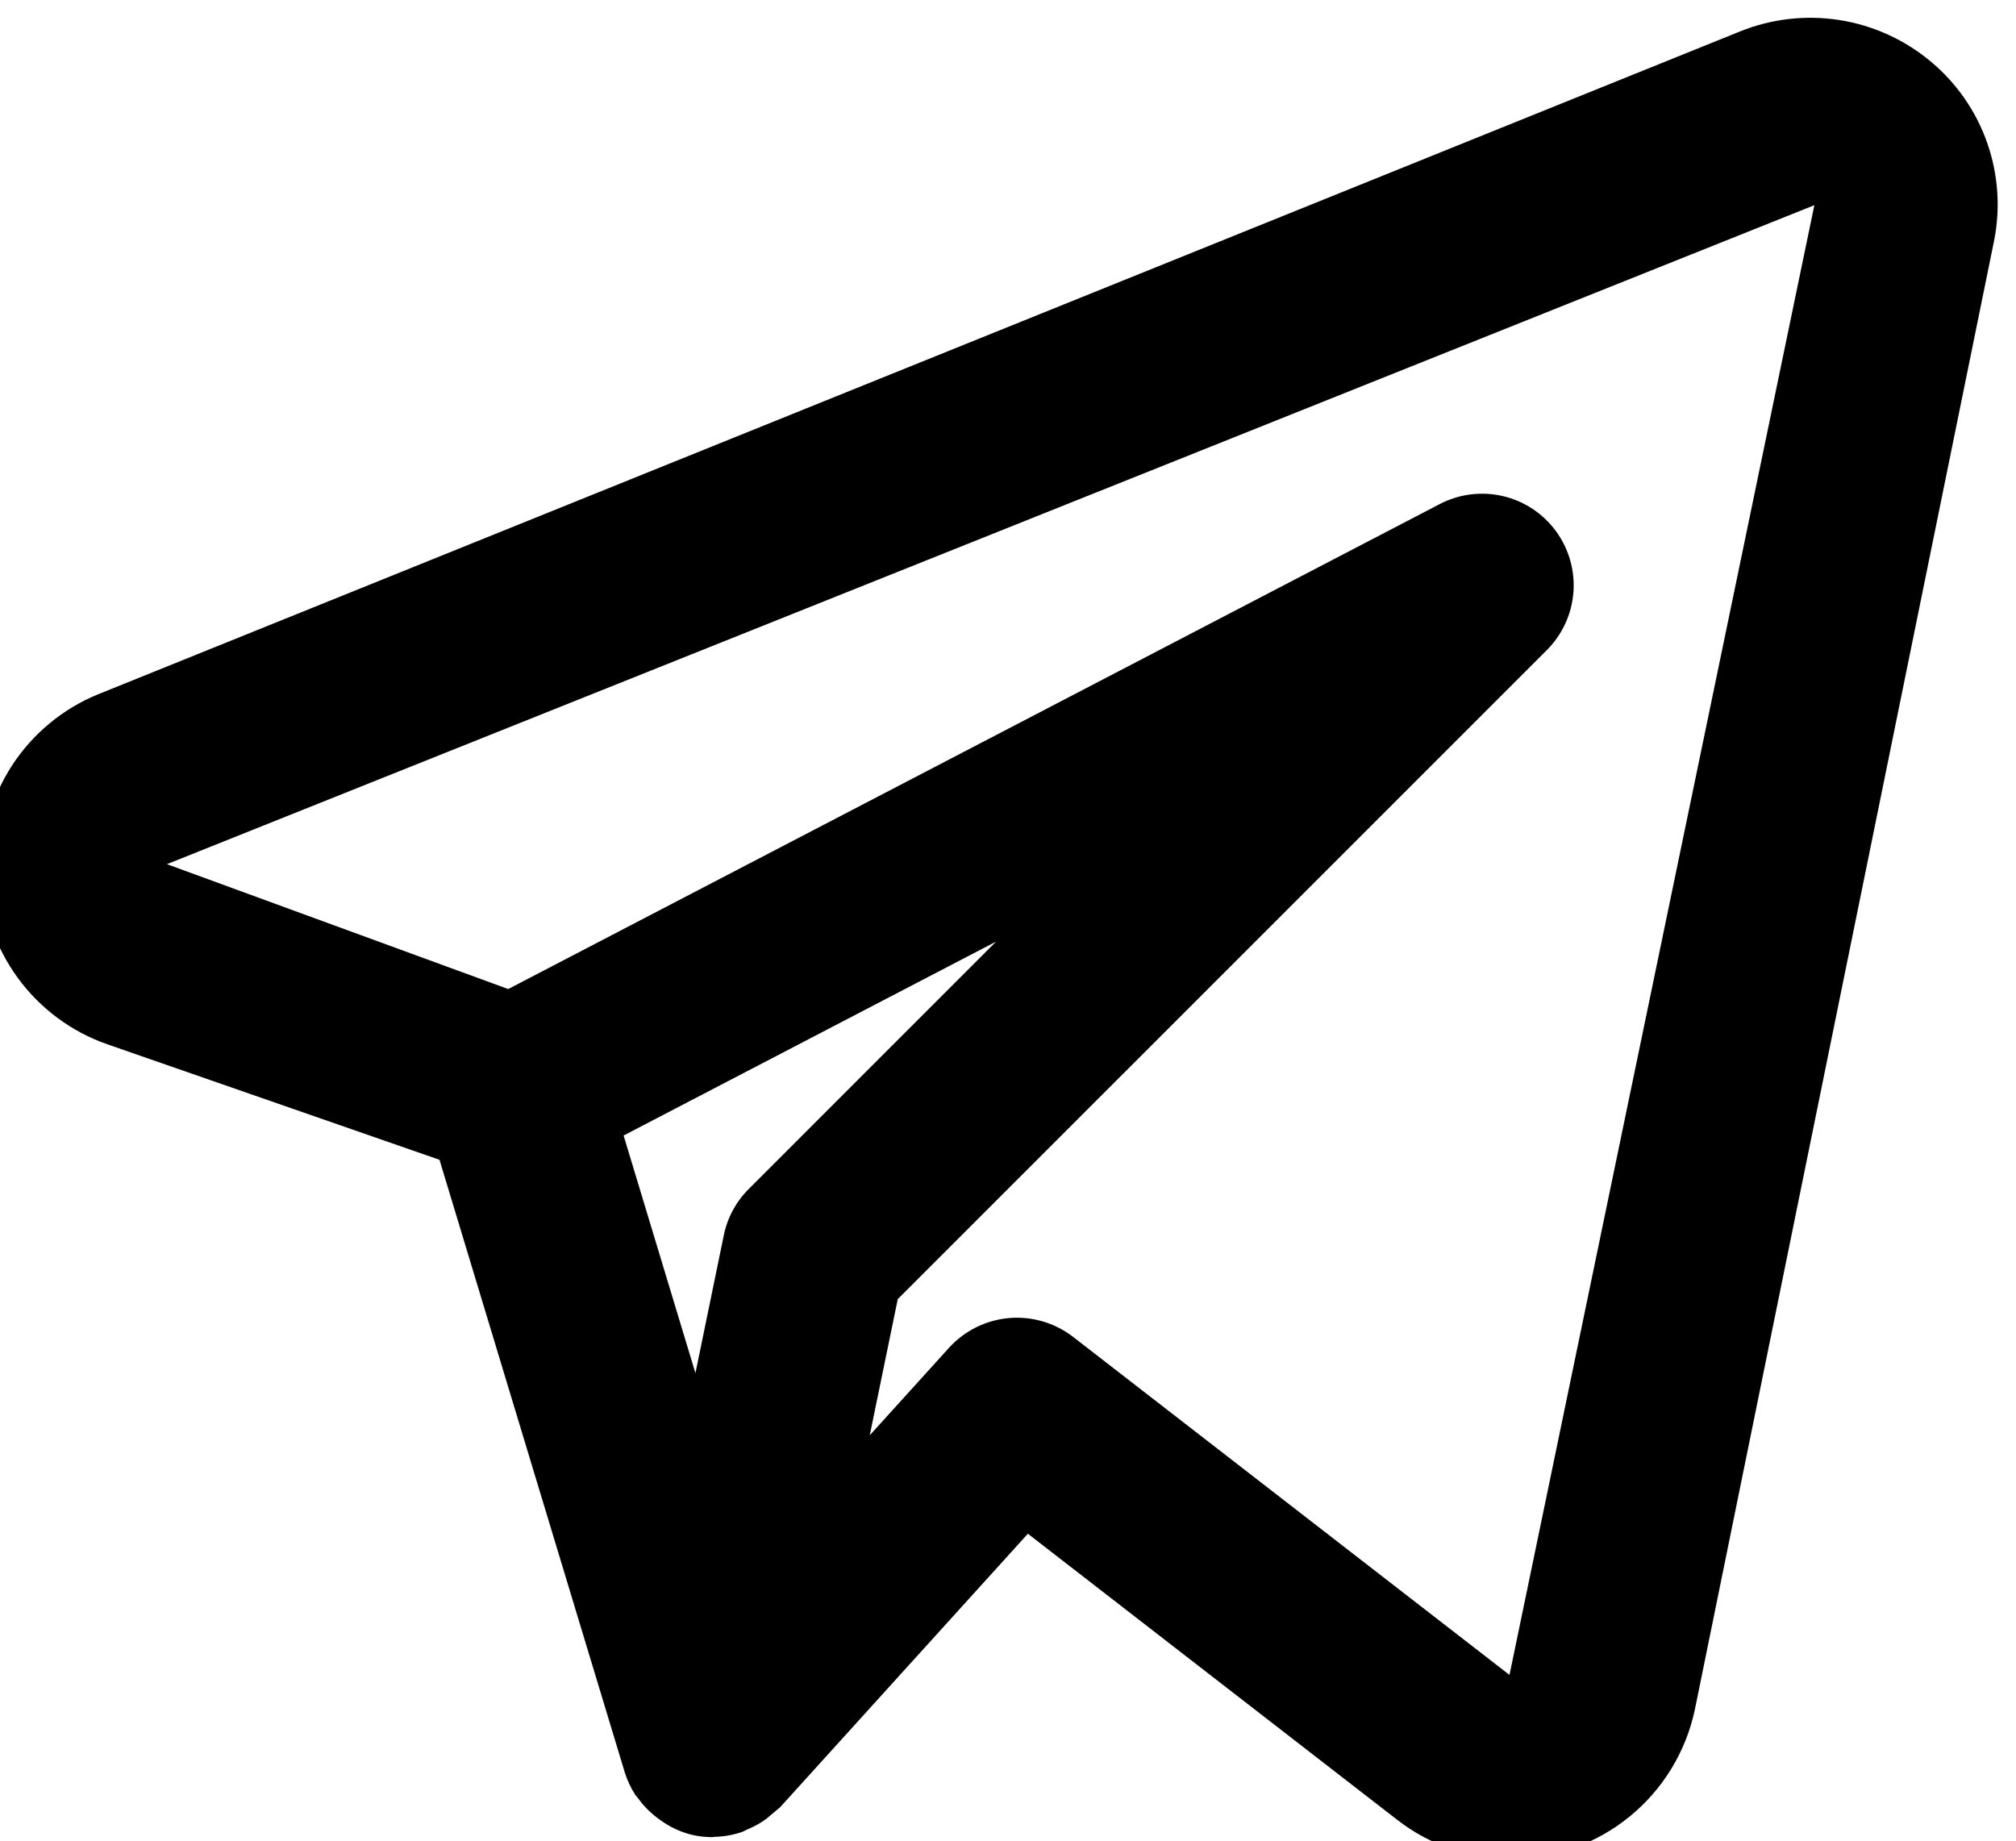 <?xml version="1.0" encoding="UTF-8"?> <!-- Creator: CorelDRAW 2021.5 --> <svg xmlns="http://www.w3.org/2000/svg" xmlns:xlink="http://www.w3.org/1999/xlink" xmlns:xodm="http://www.corel.com/coreldraw/odm/2003" xml:space="preserve" width="5.821mm" height="5.316mm" style="shape-rendering:geometricPrecision; text-rendering:geometricPrecision; image-rendering:optimizeQuality; fill-rule:evenodd; clip-rule:evenodd" viewBox="0 0 582.1 531.6"> <defs> <style type="text/css"> <![CDATA[ .fil0 {fill:black;fill-rule:nonzero} ]]> </style> </defs> <g id="Слой_x0020_1">  <path class="fil0" d="M557.37 17.67c-7.54,-6.27 -16.63,-10.38 -26.31,-11.89 -9.68,-1.5 -19.59,-0.37 -28.68,3.31l-474.15 191.42c-10.14,4.17 -18.78,11.33 -24.75,20.51 -5.98,9.2 -9.02,19.99 -8.72,30.95 0.3,10.96 3.92,21.57 10.4,30.42 6.47,8.85 15.48,15.53 25.83,19.14l95.91 33.35 53.46 176.77c0.73,2.36 1.78,4.61 3.13,6.68 0.21,0.32 0.5,0.55 0.72,0.86 1.56,2.18 3.44,4.1 5.59,5.71 0.61,0.47 1.19,0.9 1.85,1.32 2.51,1.66 5.29,2.88 8.22,3.6l0.31 0.02 0.18 0.08c1.76,0.36 3.55,0.54 5.35,0.54 0.17,0 0.32,-0.08 0.49,-0.09 2.72,-0.04 5.4,-0.51 7.97,-1.38 0.6,-0.2 1.11,-0.54 1.69,-0.79 1.92,-0.79 3.73,-1.81 5.41,-3.03 1.34,-1.13 2.68,-2.26 4.02,-3.39l71.5 -78.93 106.63 82.6c9.39,7.31 20.95,11.28 32.84,11.28 12.47,-0.01 24.55,-4.31 34.22,-12.17 9.68,-7.87 16.35,-18.82 18.91,-31.02l86.32 -423.73c1.96,-9.54 1.28,-19.43 -1.95,-28.62 -3.23,-9.18 -8.89,-17.31 -16.39,-23.52l0 0zm-341.17 325.63c-3.67,3.65 -6.18,8.31 -7.21,13.38l-8.19 39.8 -20.74 -68.61 107.56 -56 -71.42 71.43zm219.65 140.32l-126.01 -97.61c-5.27,-4.07 -11.89,-6.01 -18.52,-5.43 -6.64,0.59 -12.82,3.65 -17.3,8.58l-22.89 25.27 8.09 -39.32 187.4 -187.39c4.48,-4.47 7.2,-10.39 7.69,-16.69 0.48,-6.3 -1.31,-12.57 -5.05,-17.67 -3.74,-5.1 -9.18,-8.69 -15.33,-10.12 -6.16,-1.43 -12.63,-0.61 -18.23,2.31l-268.96 140.03 -98.54 -36.06 475.68 -190.28 -88.03 424.38z"></path> </g> </svg> 